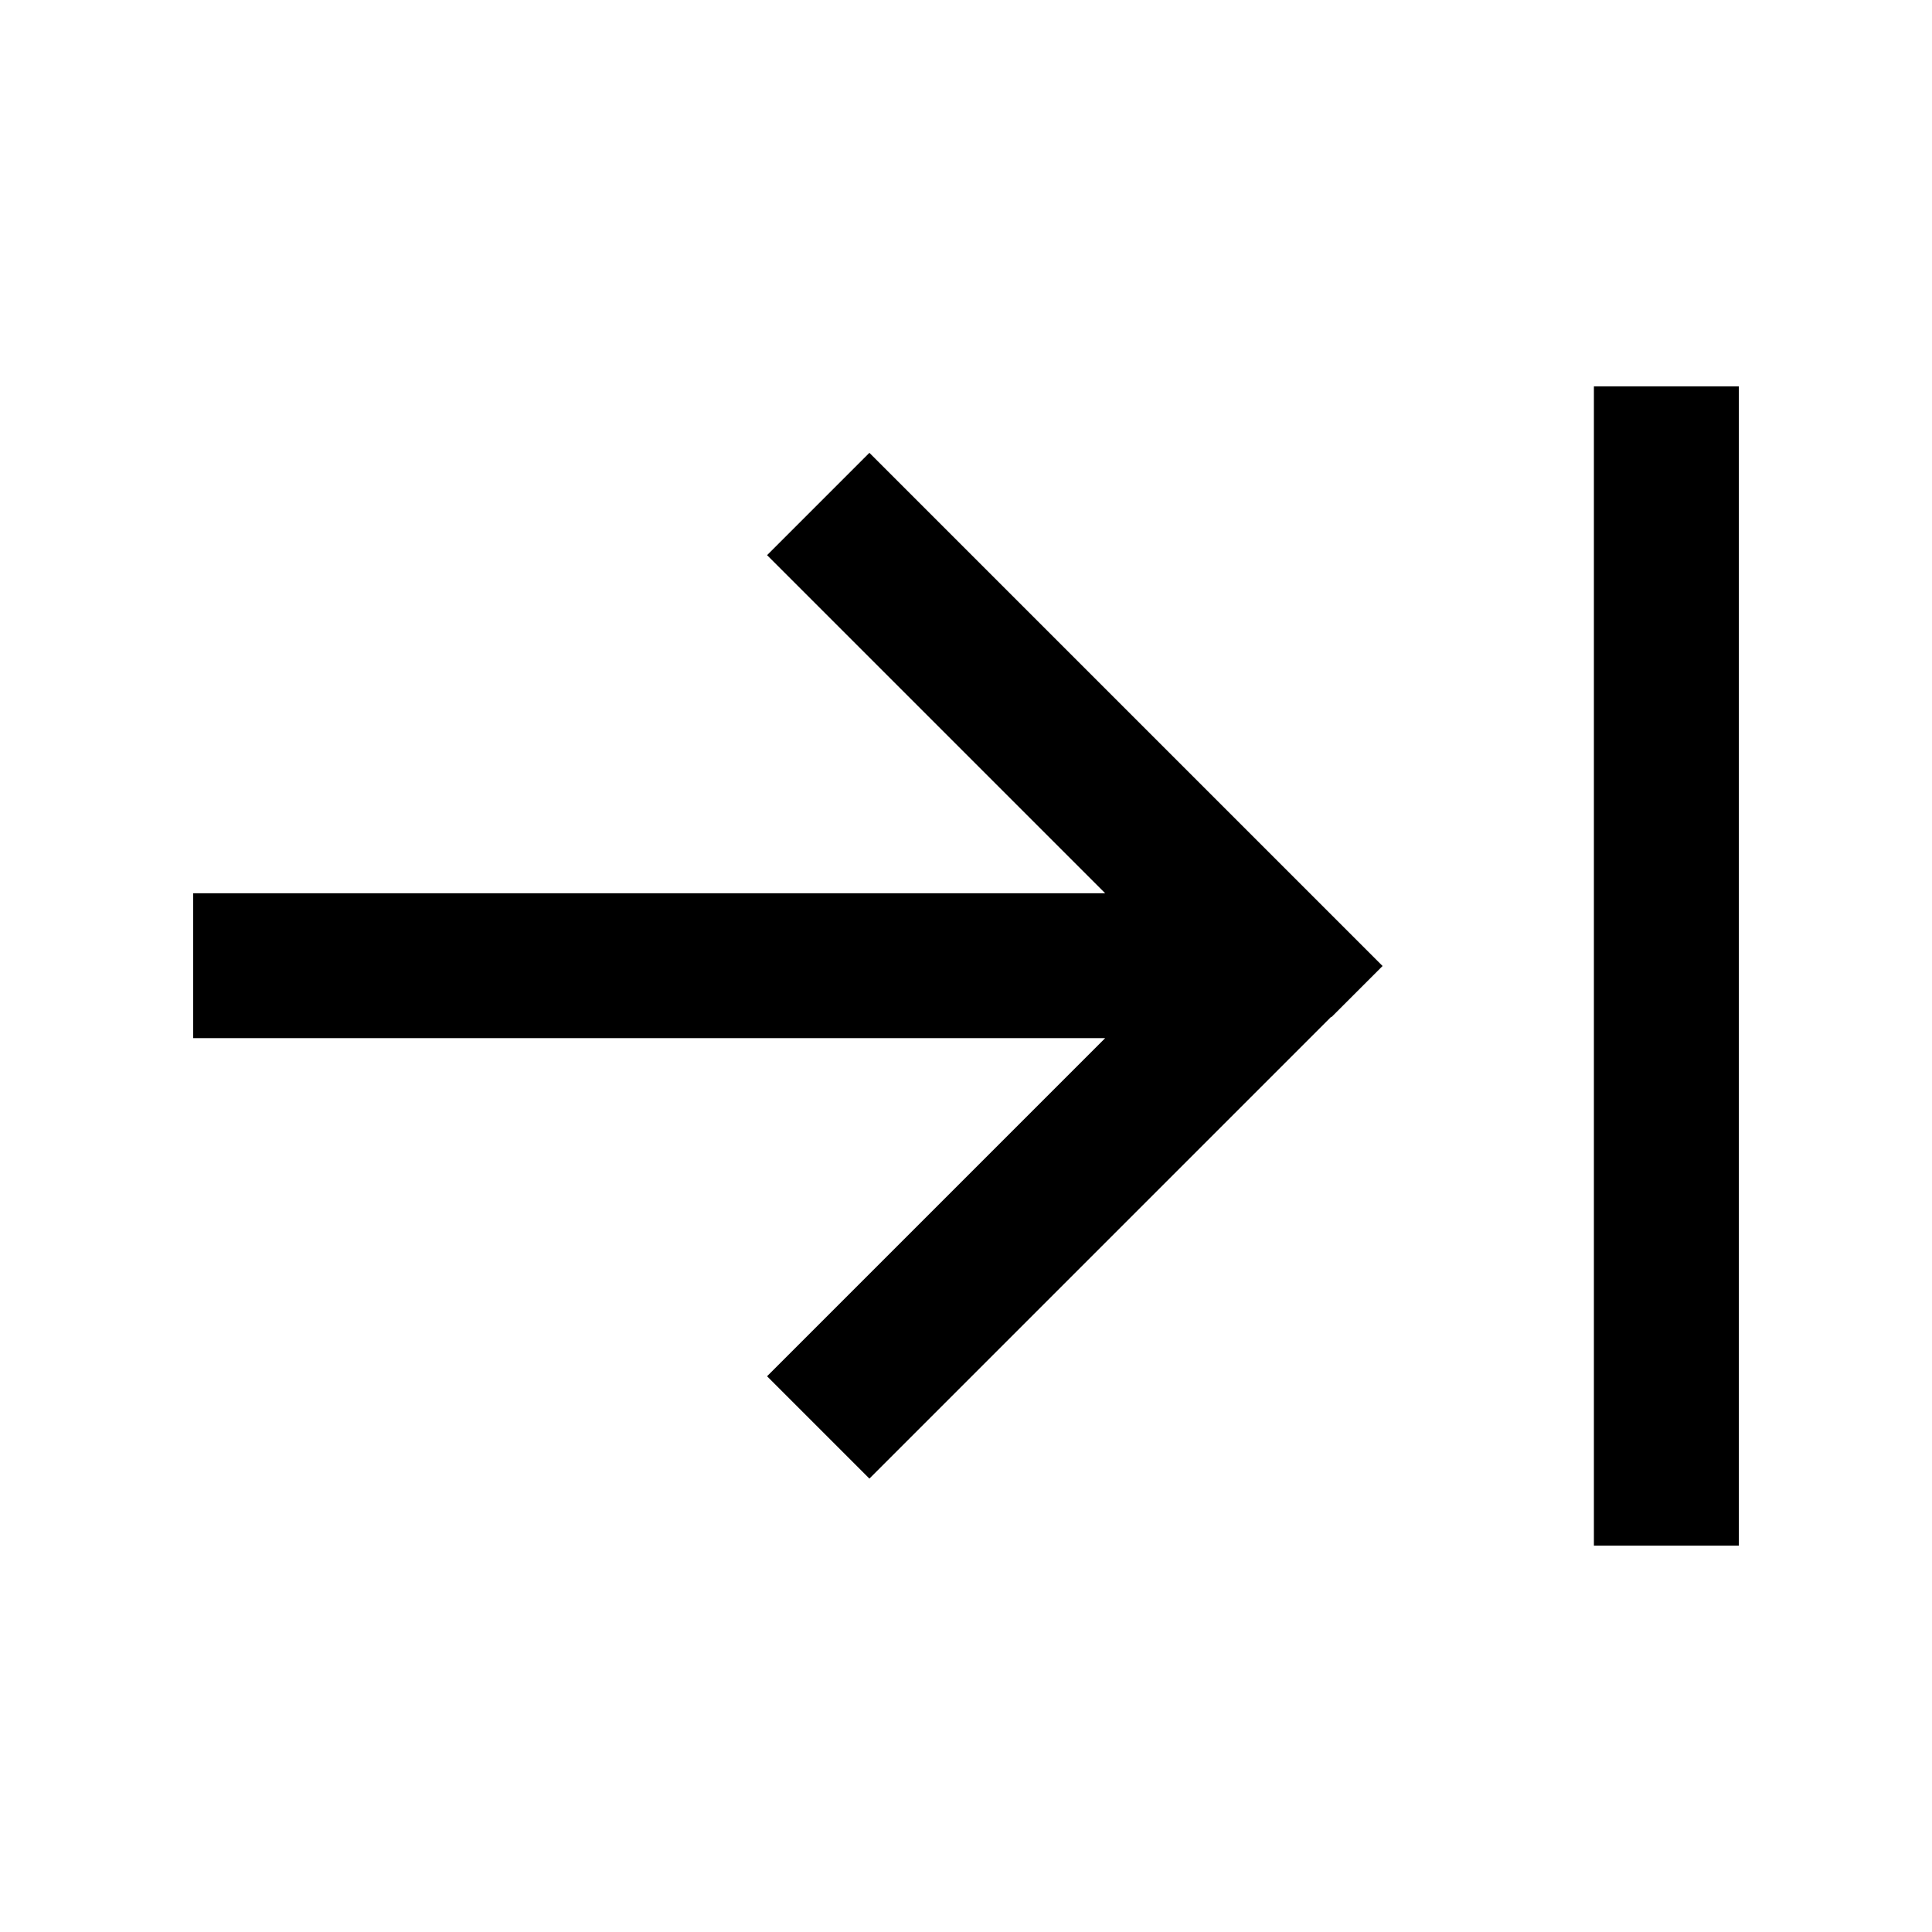 <svg xmlns="http://www.w3.org/2000/svg" viewBox="0 0 640 640"><!--! Font Awesome Pro 7.1.0 by @fontawesome - https://fontawesome.com License - https://fontawesome.com/license (Commercial License) Copyright 2025 Fonticons, Inc. --><path opacity=".4" fill="currentColor" d=""/><path fill="currentColor" d="M576 152L576 128L528 128L528 512L576 512L576 152zM441 337L458 320L441 303L305 167L288 150L254.1 183.9L271.1 200.9L366.1 295.9L64 295.9L64 343.9L366.1 343.9L271.1 438.9L254.1 455.9L288 489.8L305 472.8L441 336.8z"/></svg>